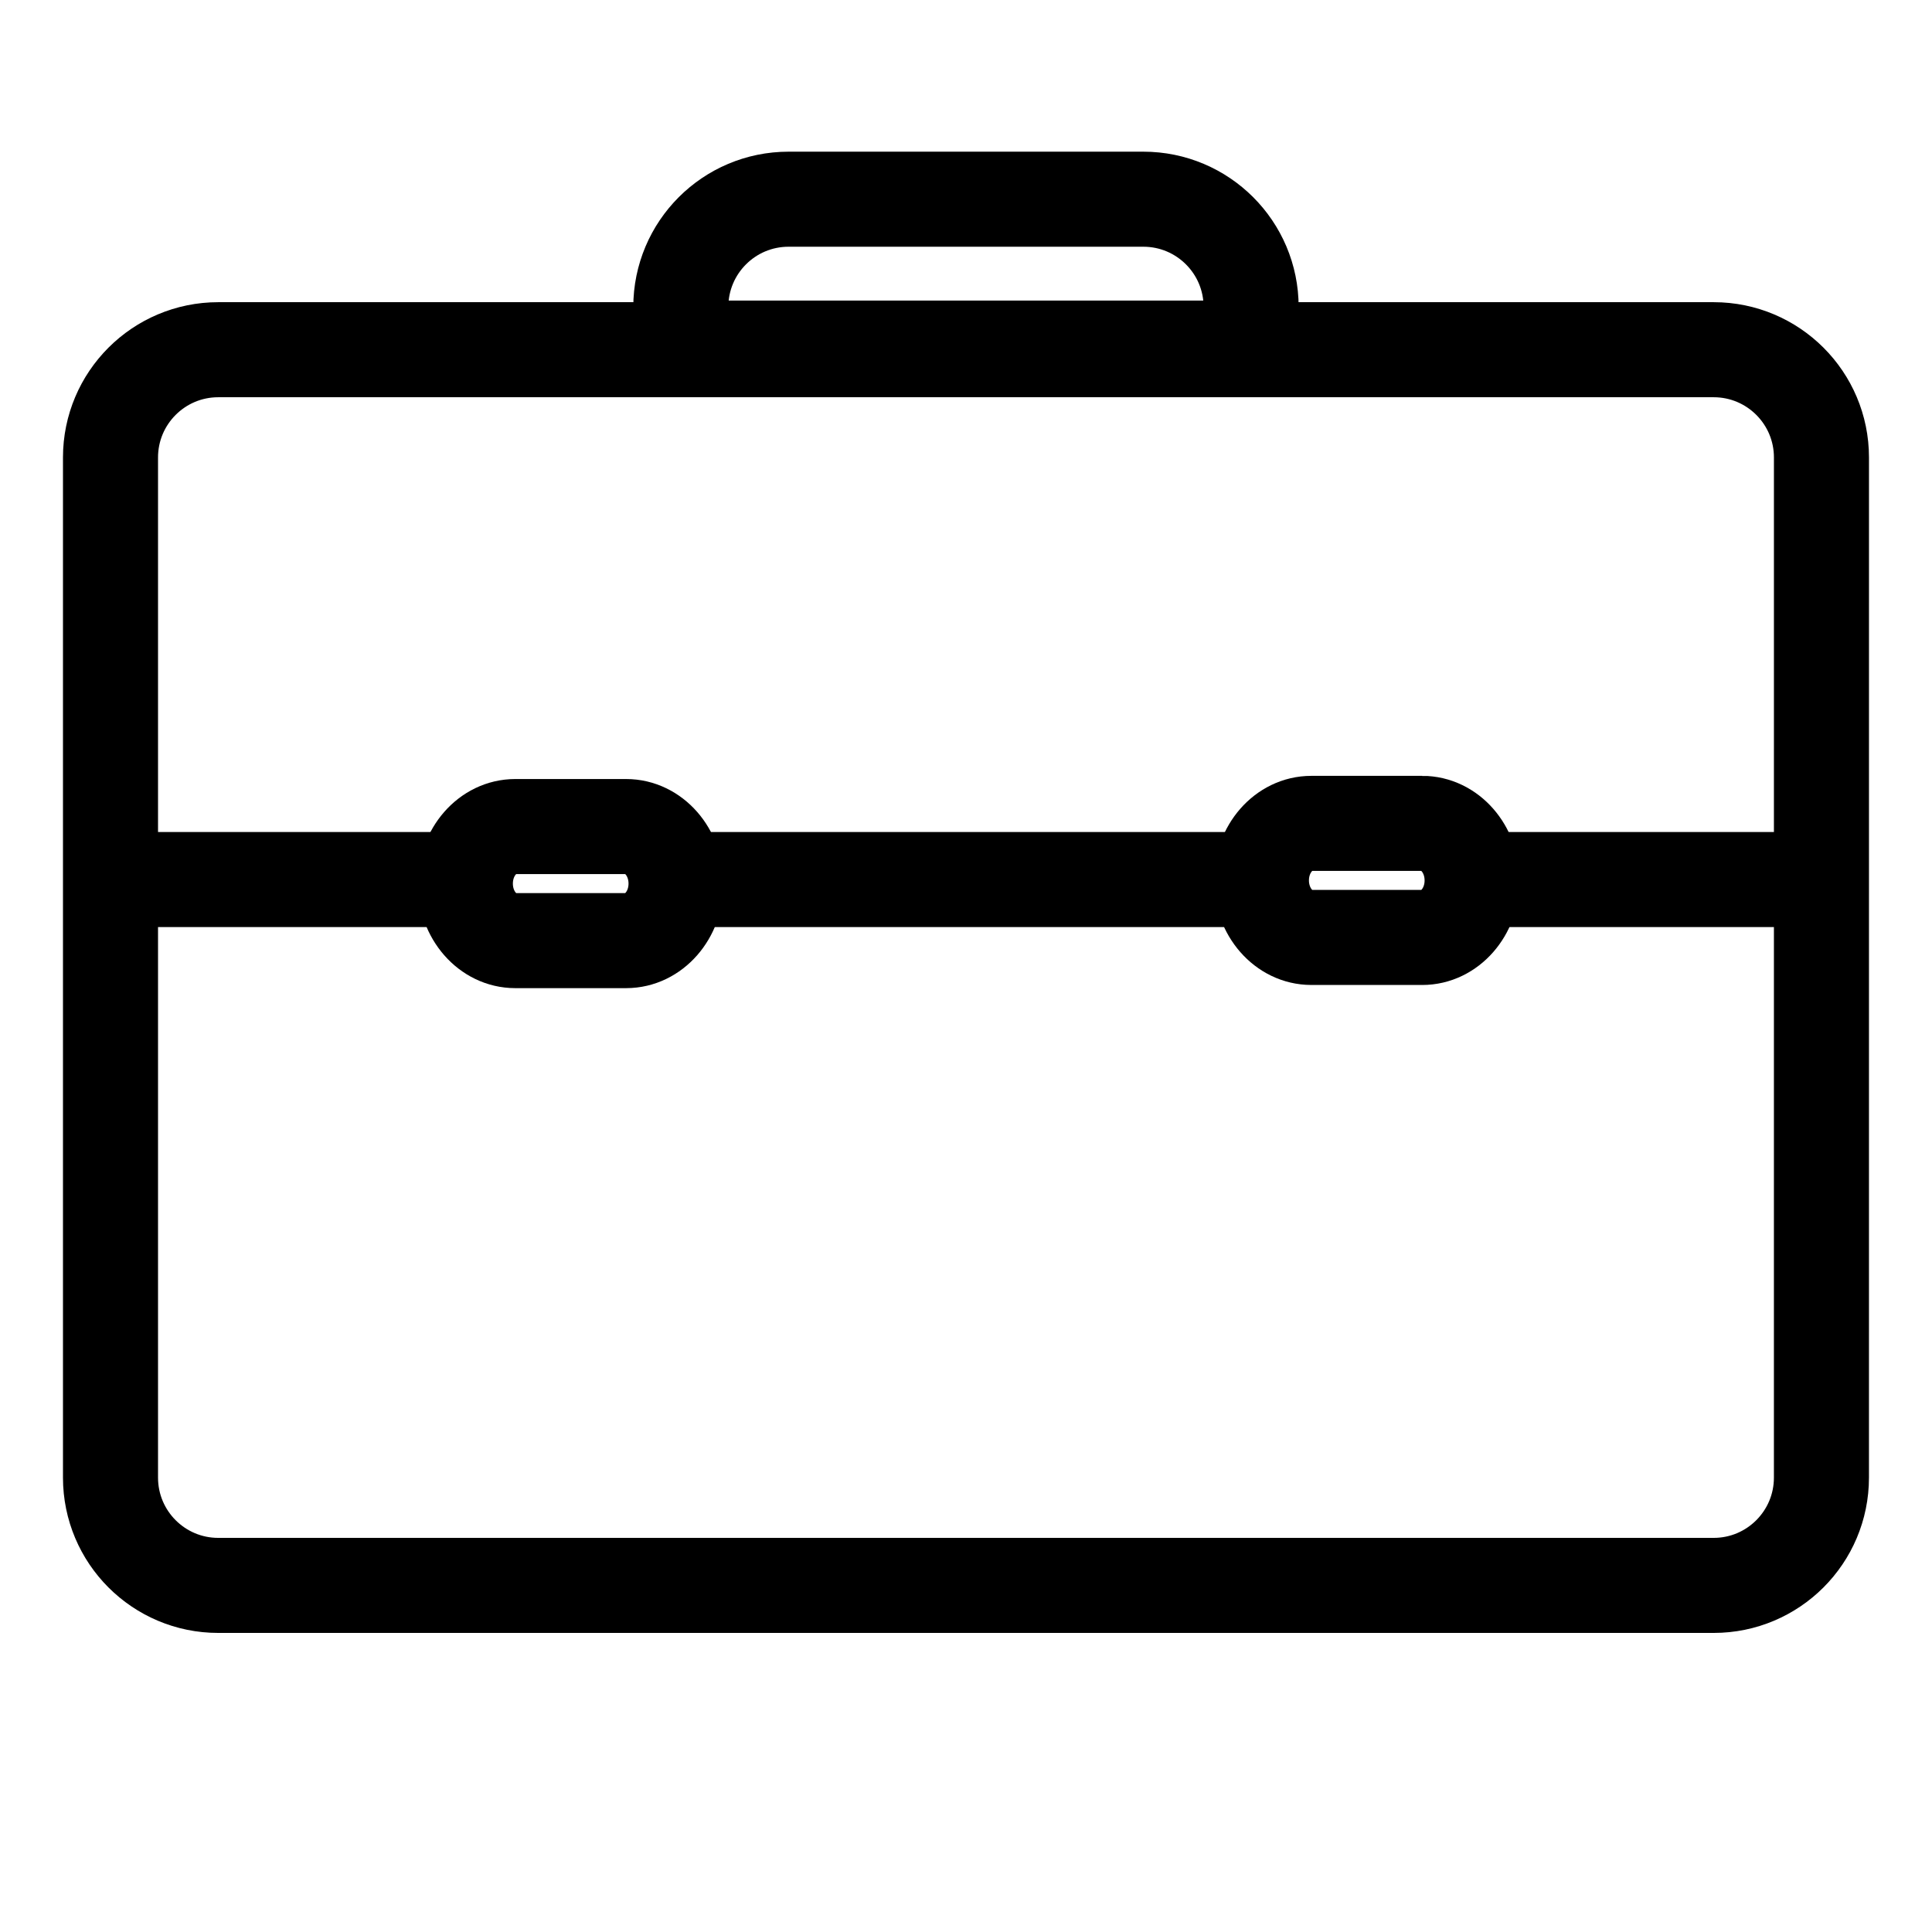 <?xml version="1.0" encoding="UTF-8"?>
<!-- Uploaded to: SVG Repo, www.svgrepo.com, Generator: SVG Repo Mixer Tools -->
<svg width="800px" height="800px" version="1.1" viewBox="144 144 512 512" xmlns="http://www.w3.org/2000/svg">
 <defs>
  <clipPath id="c">
   <path d="m148.09 148.09h503.81v503.81h-503.81z"/>
  </clipPath>
  <clipPath id="b">
   <path d="m148.09 148.09h503.81v503.81h-503.81z"/>
  </clipPath>
  <clipPath id="a">
   <path d="m148.09 148.09h503.81v444.91h-503.81z"/>
  </clipPath>
 </defs>
 <g clip-path="url(#c)">
  <path transform="matrix(5.038 0 0 5.038 148.09 148.09)" d="m95 76.914c0 3.131-2.538 5.67-5.669 5.67h-78.662c-3.131 0-5.668-2.539-5.668-5.67v-53.661c0-3.131 2.538-5.669 5.669-5.669h78.662c3.131 0 5.669 2.538 5.669 5.669z" fill="none" stroke="#000000" stroke-miterlimit="10" stroke-width="5"/>
 </g>
 <path transform="matrix(5.038 0 0 5.038 148.09 148.09)" d="m34.5 45.454h31.042" fill="none" stroke="#000000" stroke-miterlimit="10" stroke-width="5"/>
 <g clip-path="url(#b)" fill="none" stroke="#000000" stroke-miterlimit="10" stroke-width="5">
  <path transform="matrix(5.038 0 0 5.038 148.09 148.09)" d="m32.125 42.667h-5.833c-1.45 0-2.625 1.343-2.625 3 0 1.657 1.175 3 2.625 3h5.833c1.45 0 2.625-1.343 2.625-3 0-1.657-1.175-3-2.625-3z"/>
  <path transform="matrix(5.038 0 0 5.038 148.09 148.09)" d="m74 42.5h-5.833c-1.449 0-2.625 1.343-2.625 3 0 1.657 1.176 3 2.625 3l5.833 7.75e-4c1.45 0 2.625-1.343 2.625-3-7.75e-4 -1.657-1.175-3.001-2.625-3.001z"/>
 </g>
 <path transform="matrix(5.038 0 0 5.038 148.09 148.09)" d="m5 45.454h18.667" fill="none" stroke="#000000" stroke-miterlimit="10" stroke-width="5"/>
 <path transform="matrix(5.038 0 0 5.038 148.09 148.09)" d="m76.625 45.454h18.375" fill="none" stroke="#000000" stroke-miterlimit="10" stroke-width="5"/>
 <g clip-path="url(#a)">
  <path transform="matrix(5.038 0 0 5.038 148.09 148.09)" d="m65 17.5v-2.164c0-3.131-2.538-5.669-5.669-5.669h-18.661c-3.131 0-5.669 2.538-5.669 5.669l7.75e-4 2.164z" fill="none" stroke="#000000" stroke-miterlimit="10" stroke-width="5"/>
 </g>
</svg>